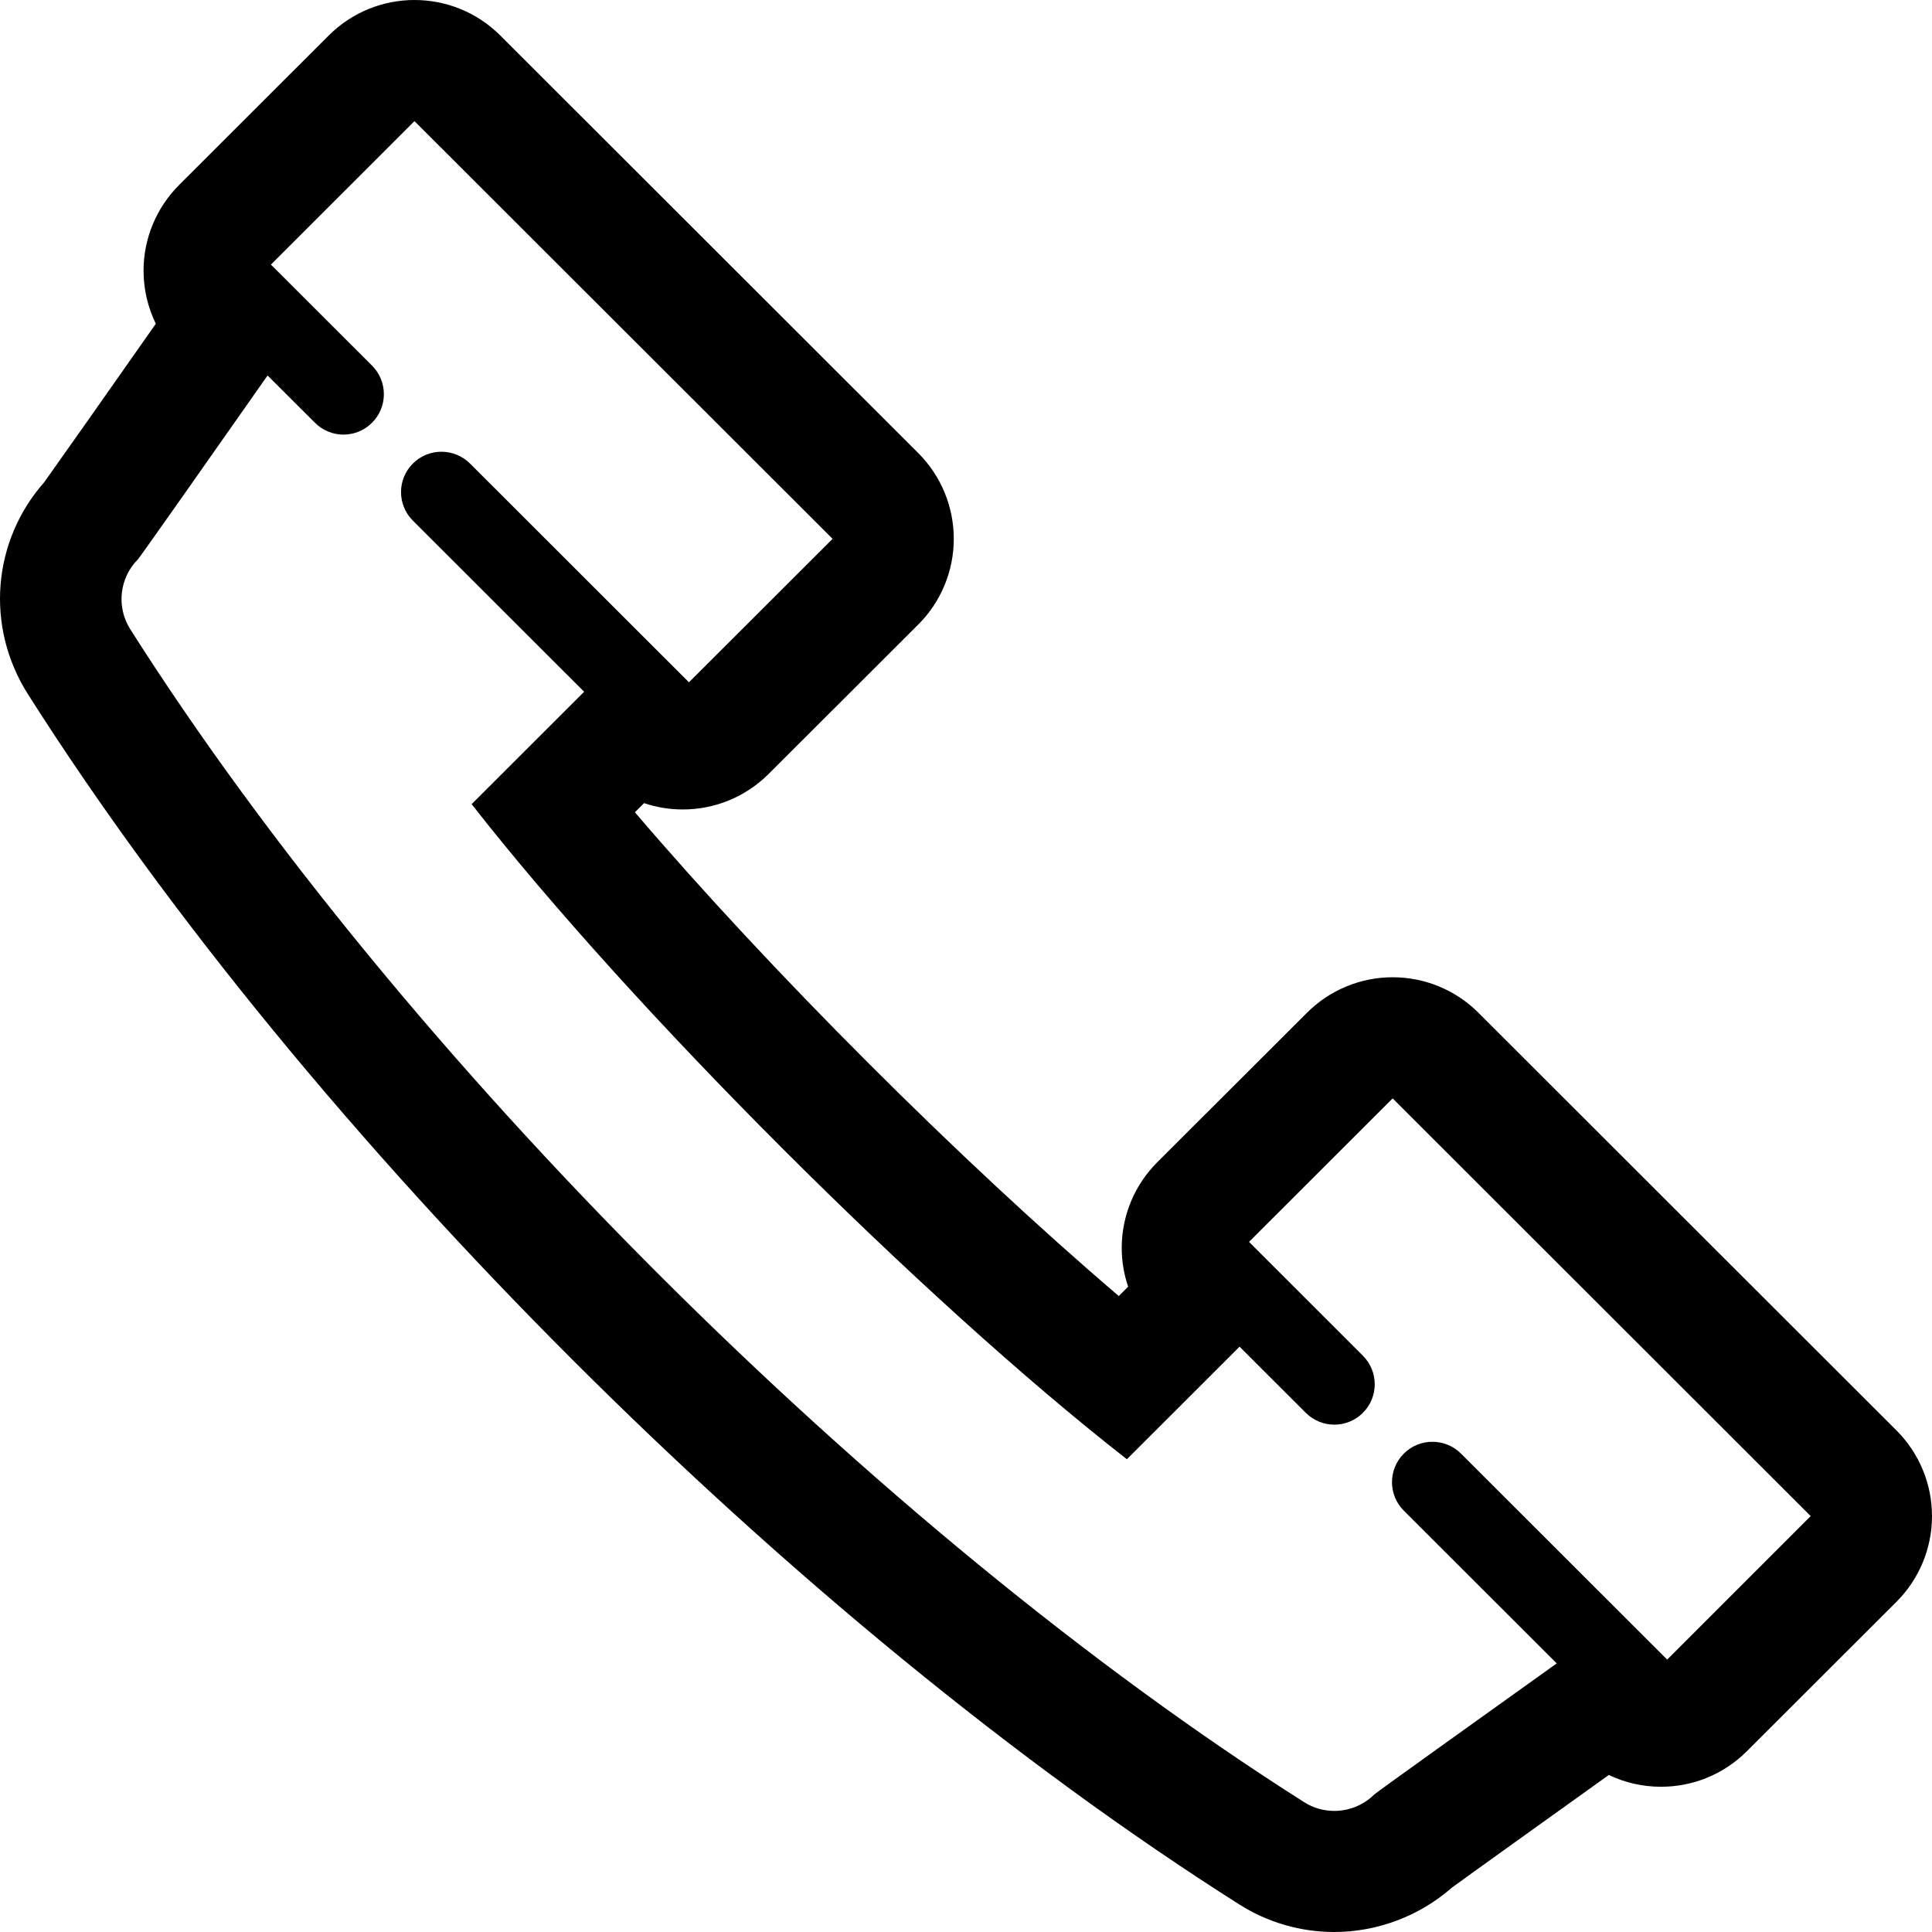 <svg width="40" height="40" viewBox="0 0 40 40" fill="none" xmlns="http://www.w3.org/2000/svg">
<g clip-path="url(#clip0)">
<path d="M39.265 29.616L30.609 20.968C30.139 20.497 29.5 20.233 28.834 20.233C28.169 20.233 27.53 20.497 27.06 20.968L23.959 24.064C23.488 24.535 23.224 25.172 23.224 25.838C23.224 26.114 23.27 26.384 23.357 26.639L23.163 26.833C19.882 24.033 15.945 20.097 13.145 16.817L13.335 16.628C13.595 16.716 13.866 16.759 14.138 16.759C14.779 16.759 15.422 16.514 15.912 16.025L19.013 12.929C19.483 12.459 19.747 11.821 19.747 11.156C19.747 10.491 19.483 9.852 19.013 9.382L10.357 0.734C9.867 0.245 9.224 0 8.581 0C7.94 0 7.297 0.245 6.807 0.734L3.707 3.831C3.237 4.301 2.972 4.939 2.972 5.605C2.972 5.989 3.061 6.364 3.226 6.703C2.233 8.119 1.2 9.587 0.917 9.982C-0.16 11.203 -0.307 12.973 0.576 14.369C6.398 23.542 16.478 33.612 25.659 39.43C26.25 39.804 26.929 40 27.625 40C28.517 40 29.392 39.668 30.059 39.082C30.432 38.809 31.897 37.76 33.309 36.749C33.65 36.912 34.021 36.993 34.391 36.993C35.032 36.993 35.675 36.748 36.165 36.259L39.265 33.163C39.735 32.693 40 32.055 40 31.389C40 30.724 39.735 30.086 39.265 29.616ZM34.517 34.36L30.248 30.095C29.922 29.769 29.391 29.769 29.065 30.095C28.738 30.422 28.738 30.951 29.065 31.277L32.23 34.439C30.758 35.491 28.492 37.113 28.452 37.153C28.23 37.374 27.93 37.493 27.626 37.493C27.412 37.493 27.197 37.436 27.003 37.313C18.158 31.707 8.305 21.864 2.697 13.028C2.4 12.559 2.478 11.957 2.857 11.579C2.897 11.539 4.501 9.255 5.54 7.774L6.52 8.752C6.683 8.916 6.897 8.998 7.111 8.998C7.325 8.998 7.539 8.916 7.703 8.752C8.029 8.426 8.029 7.897 7.703 7.57L5.609 5.478L8.581 2.508L17.238 11.156L14.264 14.126L9.731 9.597C9.403 9.271 8.875 9.271 8.548 9.597C8.221 9.924 8.221 10.453 8.548 10.779L12.094 14.322L9.765 16.649C13.064 20.874 19.103 26.913 23.331 30.212L25.664 27.881L27.035 29.251C27.199 29.414 27.413 29.496 27.626 29.496C27.839 29.496 28.055 29.414 28.217 29.251C28.544 28.925 28.544 28.395 28.217 28.068L25.86 25.712L28.833 22.741L37.488 31.389L34.517 34.36Z" fill="black"/>
</g>
<defs>
<clipPath id="clip0">
<rect width="40" height="40" fill="white"/>
</clipPath>
</defs>
</svg>
